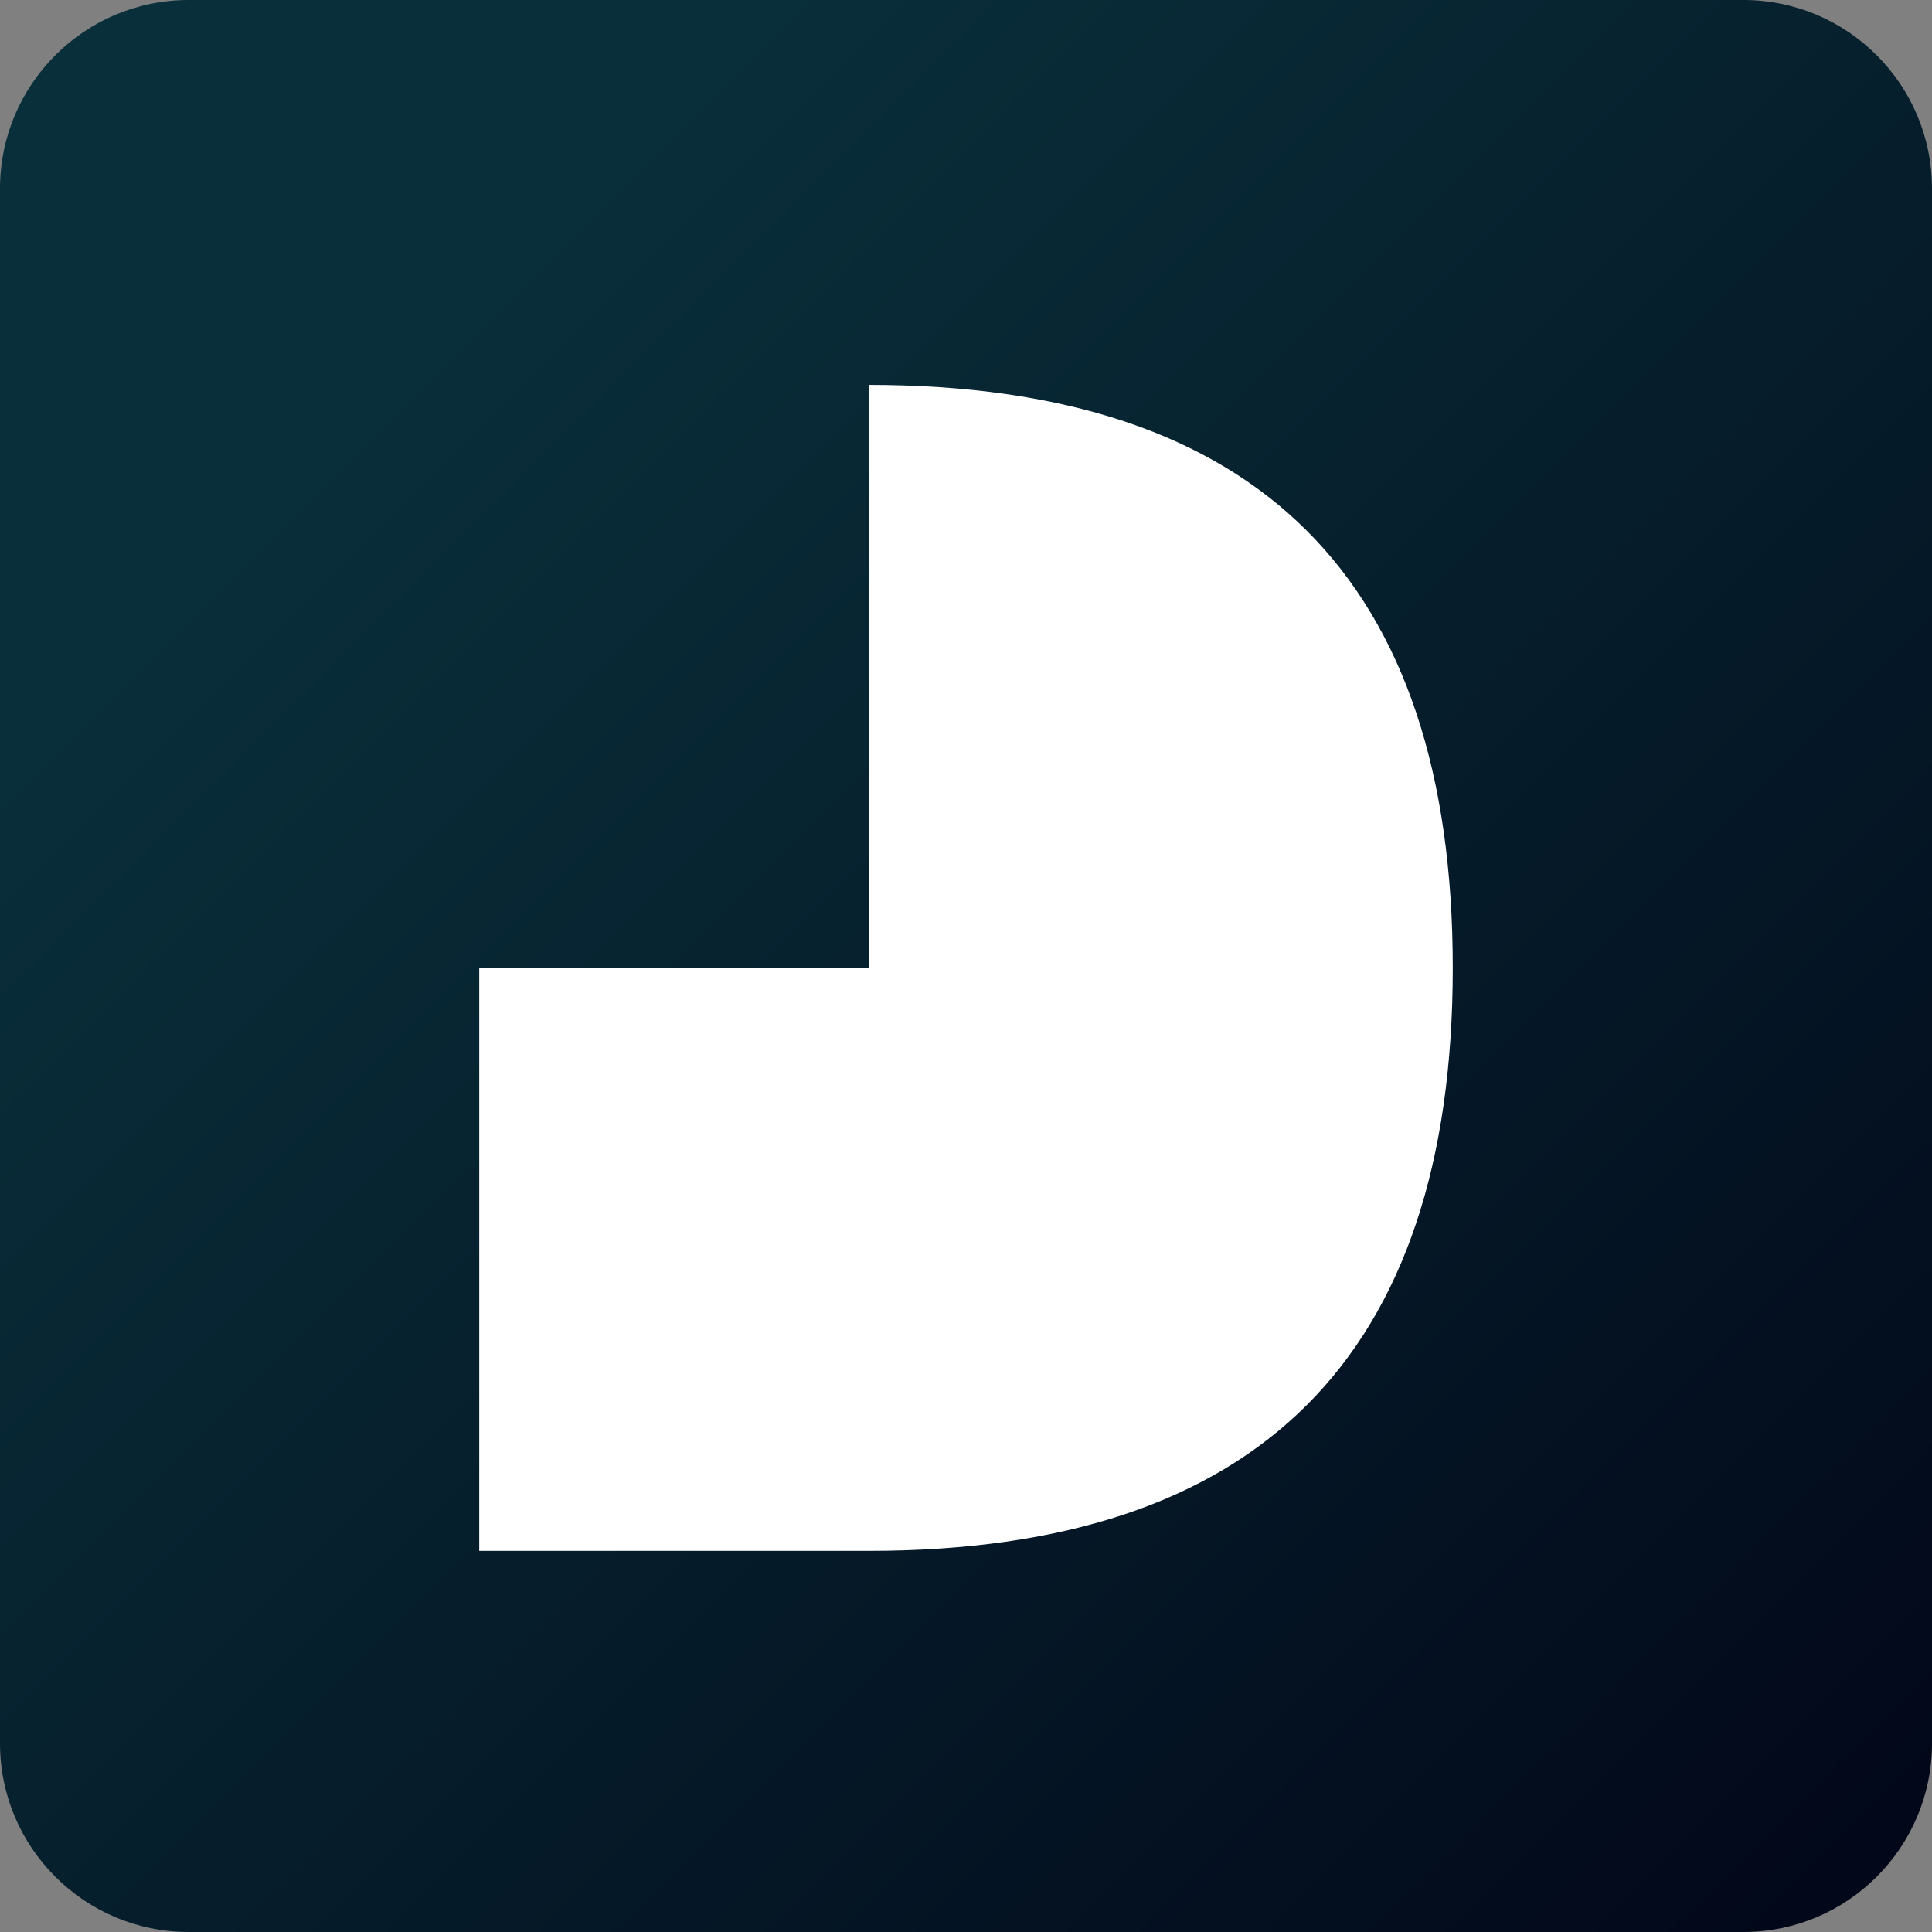 <svg width="100" height="100" viewBox="0 0 100 100" fill="none" xmlns="http://www.w3.org/2000/svg">
<rect x="0" y="0" width="100" height="100" fill="#808080" stroke="none"/>
<g clip-path="url(#clip0_407_90)">
<path d="M90.234 0H9.766C4.372 0 0 4.372 0 9.766V90.234C0 95.628 4.372 100 9.766 100H90.234C95.628 100 100 95.628 100 90.234V9.766C100 4.372 95.628 0 90.234 0Z" fill="url(#paint0_linear_407_90)"/>
<path d="M24.805 19.922V80.273H44.961V50.098H24.805V19.922ZM44.961 19.922C65.117 19.922 75.195 29.98 75.195 50.098C75.195 70.215 65.117 80.273 44.961 80.273V19.922Z" fill="white"/>
</g>
<defs>
<linearGradient id="paint0_linear_407_90" x1="0" y1="0" x2="100" y2="100" gradientUnits="userSpaceOnUse">
<stop offset="0.2" stop-color="#092F3A"/>
<stop offset="1" stop-color="#020618"/>
</linearGradient>
<clipPath id="clip0_407_90">
<rect width="100" height="100" fill="white"/>
</clipPath>
</defs>
</svg>
